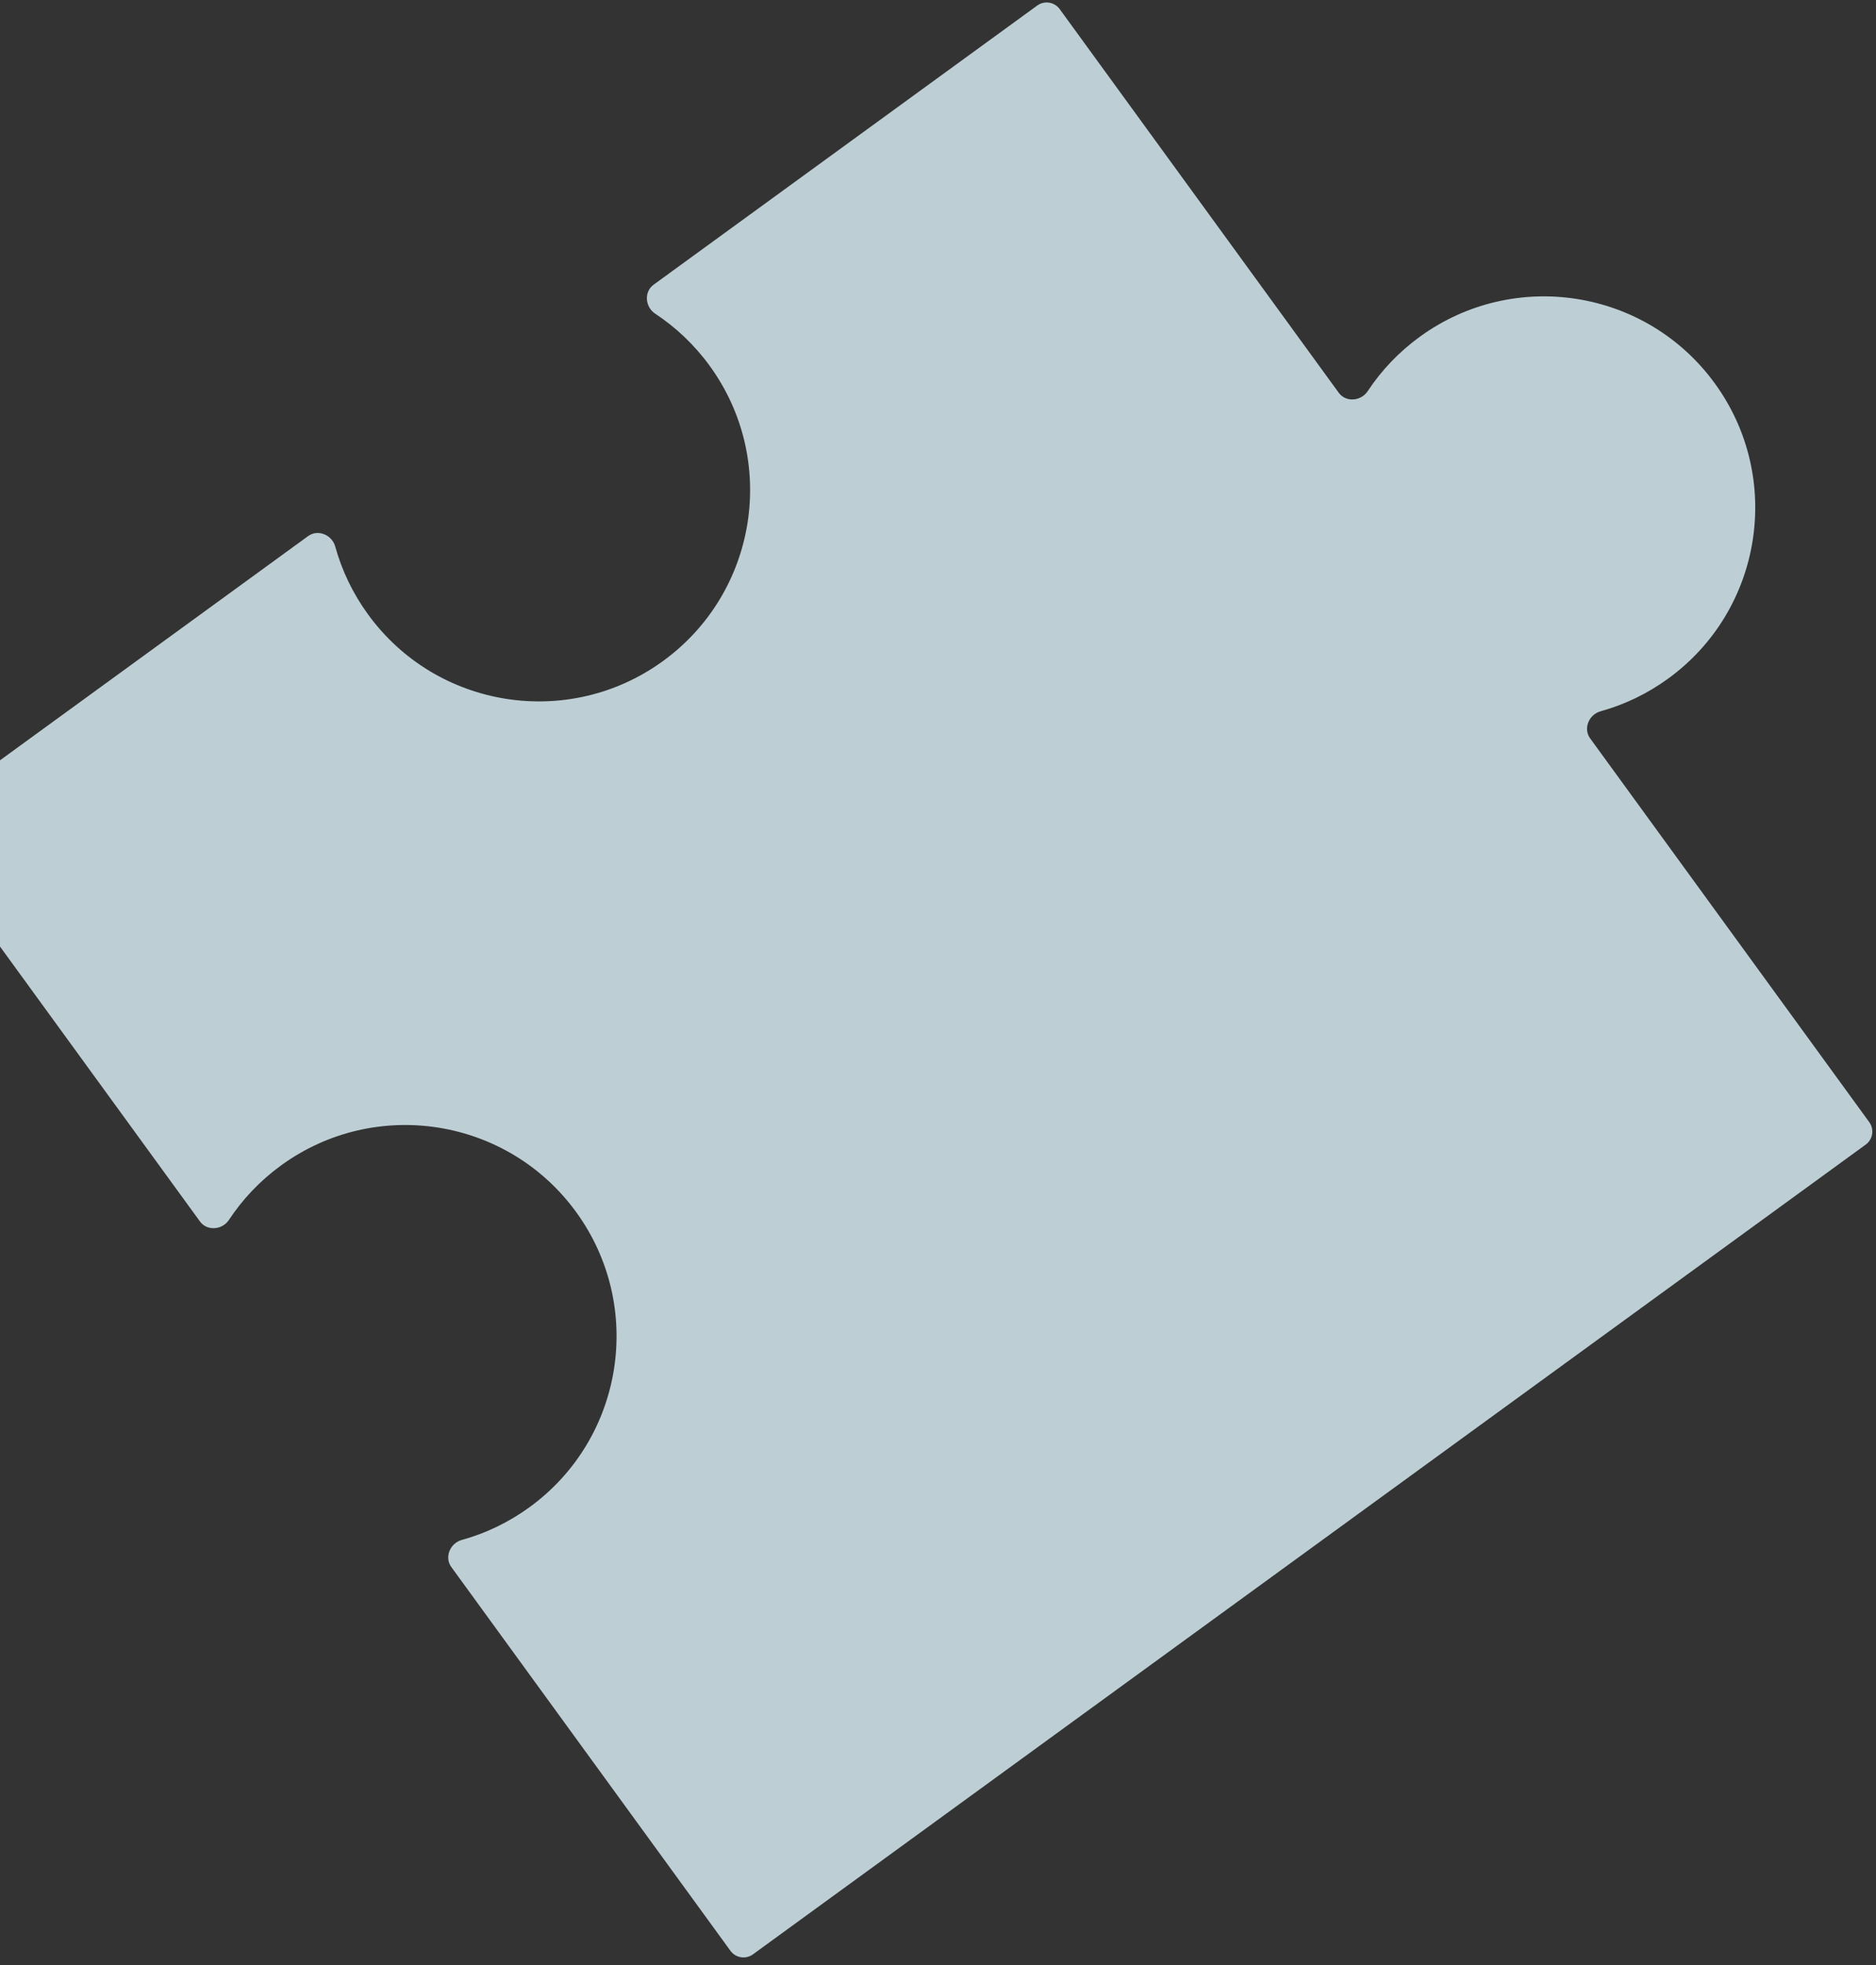 <svg xmlns="http://www.w3.org/2000/svg" width="233" height="244" viewBox="0 0 233 244" fill="none">
<rect x="0" y="0" width="233" height="244" fill="#333333" stroke="none"/>
<path opacity="0.8" fillRule="evenodd" clipRule="evenodd" d="M41.634 67.861C41.232 66.409 39.489 65.681 38.27 66.567L-9.383 101.236C-10.276 101.886 -10.474 103.137 -9.824 104.03L24.836 151.672C25.722 152.89 27.605 152.734 28.434 151.477C30.119 148.923 32.283 146.622 34.903 144.716C46.62 136.192 63.029 138.78 71.553 150.497C80.078 162.214 77.49 178.623 65.772 187.148C63.152 189.054 60.298 190.404 57.349 191.221C55.898 191.624 55.17 193.367 56.056 194.585L90.722 242.234C91.372 243.127 92.623 243.325 93.516 242.675L231.72 142.129C232.613 141.479 232.811 140.229 232.161 139.335L197.497 91.688C196.611 90.47 197.337 88.728 198.788 88.325C201.732 87.508 204.582 86.158 207.198 84.255C218.915 75.731 221.504 59.322 212.979 47.605C204.455 35.887 188.046 33.299 176.329 41.824C173.712 43.727 171.551 46.023 169.868 48.572C169.038 49.829 167.156 49.984 166.271 48.766L131.615 1.131C130.965 0.238 129.714 0.04 128.821 0.69L81.179 35.351C79.96 36.237 80.117 38.12 81.374 38.949C83.931 40.635 86.234 42.8 88.141 45.422C96.666 57.139 94.078 73.549 82.36 82.073C70.643 90.597 54.234 88.009 45.71 76.292C43.802 73.67 42.451 70.812 41.634 67.861Z" fill="#E0F6FE" fillOpacity="0.5"/>
</svg>
